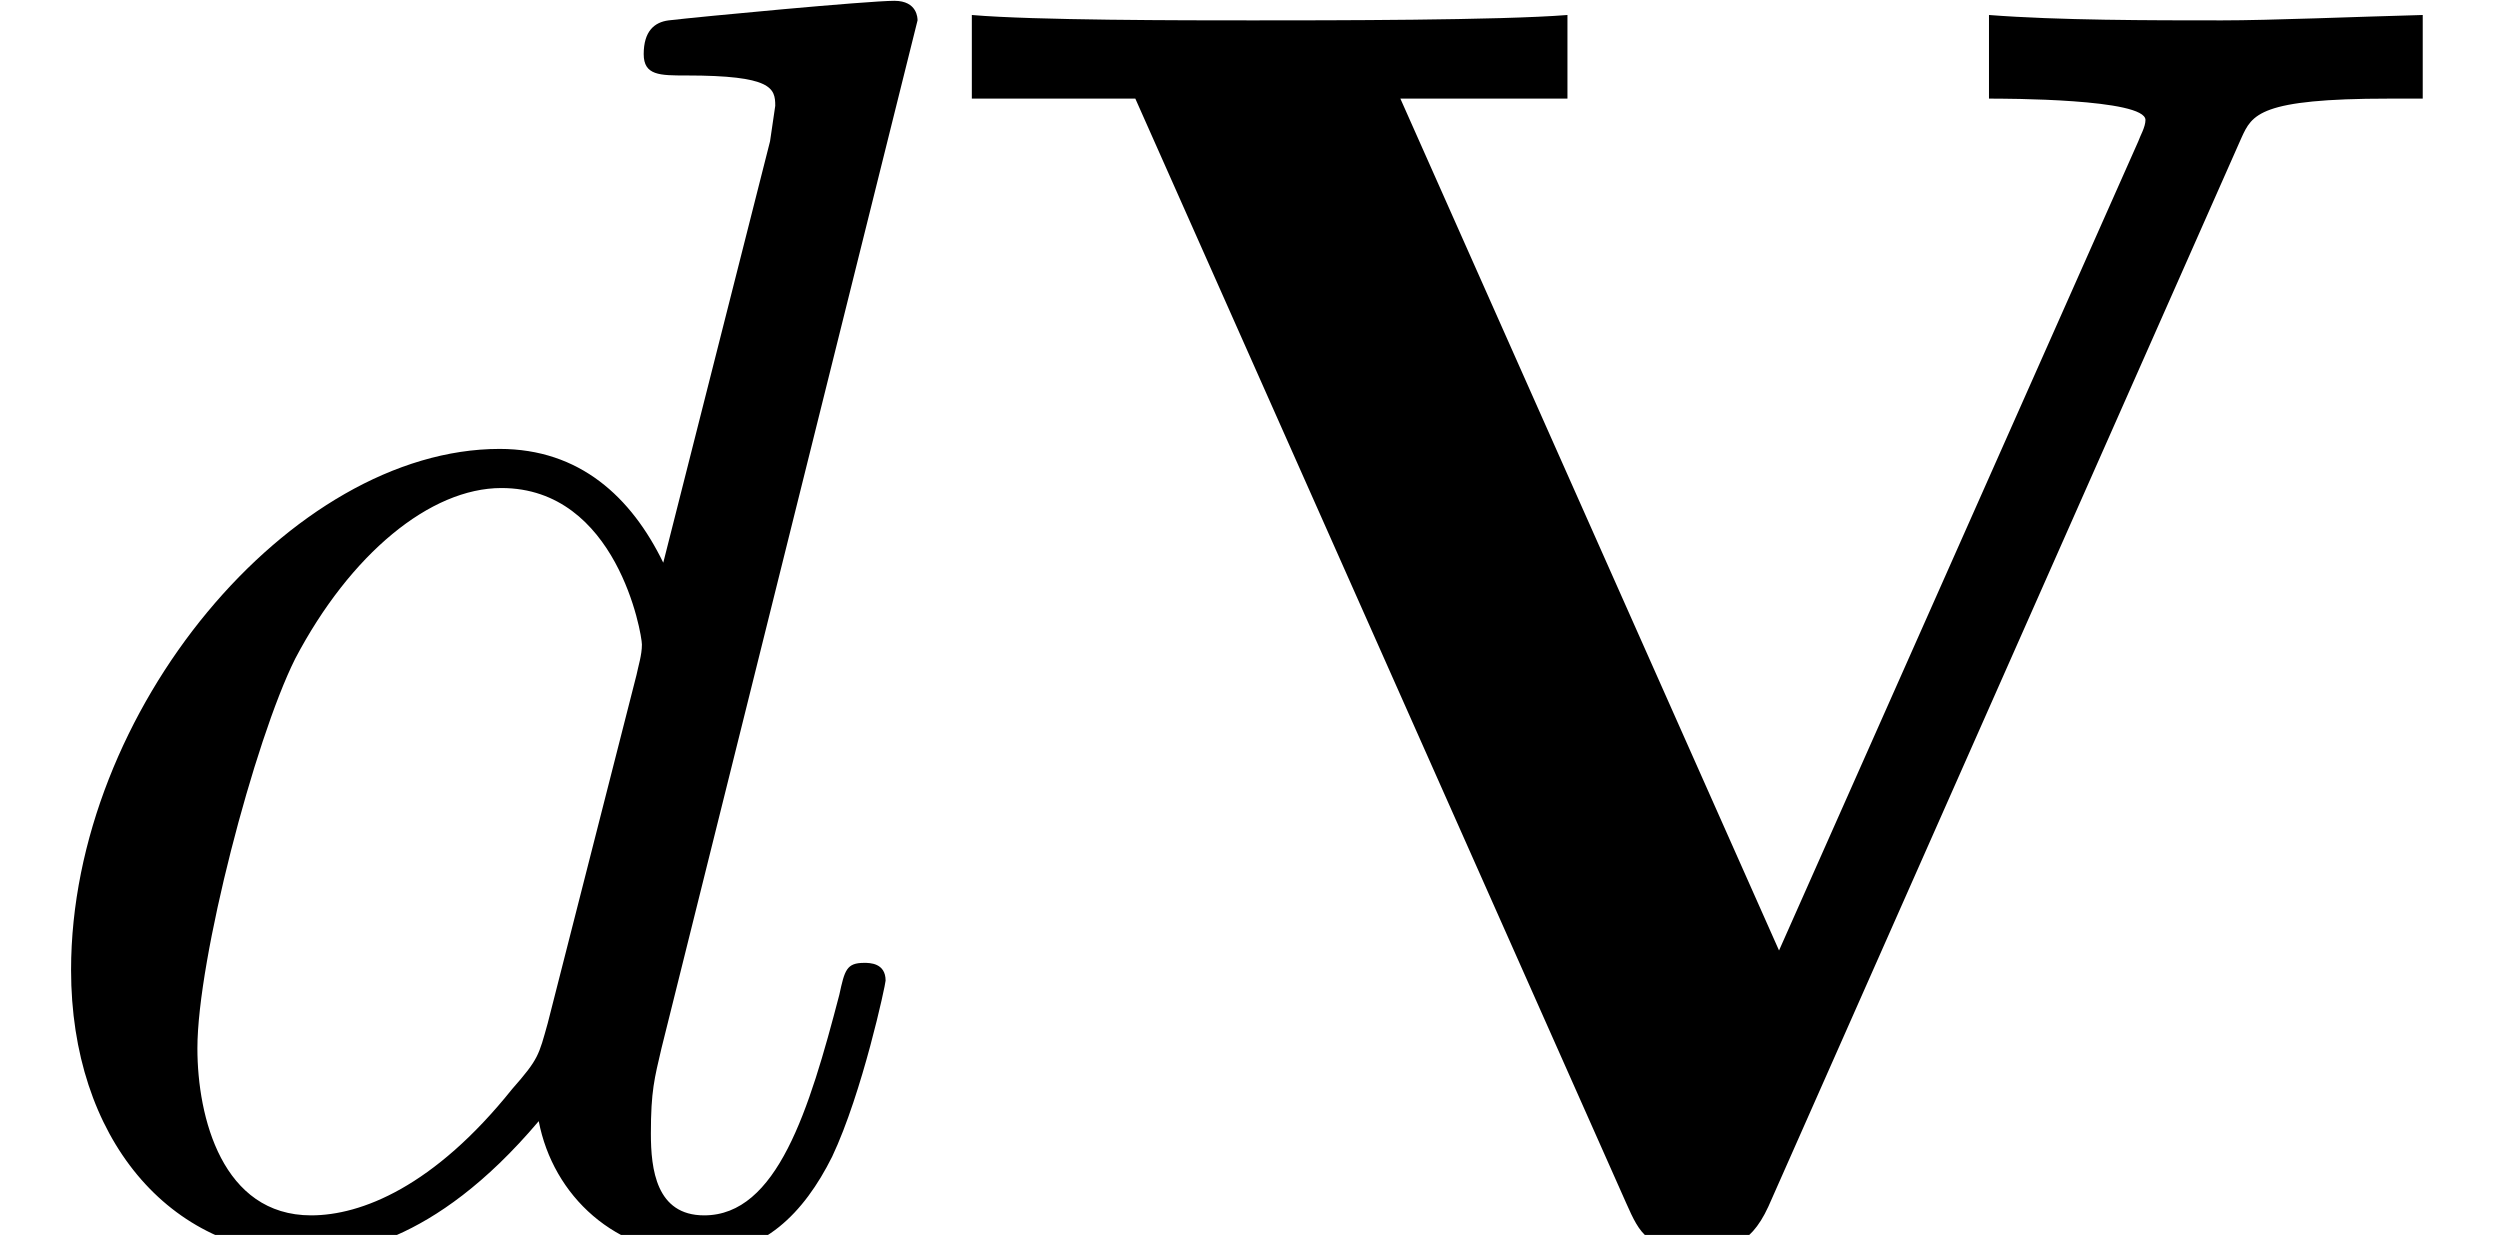 <?xml version='1.0' encoding='UTF-8'?>
<!-- This file was generated by dvisvgm 2.13.3 -->
<svg version='1.1' xmlns='http://www.w3.org/2000/svg' xmlns:xlink='http://www.w3.org/1999/xlink' width='15.337pt' height='7.576pt' viewBox='70.735 61.166 15.337 7.576'>
<defs>
<path id='g0-86' d='M8.073-6.731C8.138-6.873 8.182-6.971 8.978-6.971H9.185V-7.484C8.771-7.473 8.247-7.451 7.953-7.451C7.516-7.451 6.949-7.451 6.524-7.484V-6.971C6.622-6.971 7.484-6.971 7.484-6.84C7.484-6.796 7.451-6.742 7.44-6.709L5.236-1.745L2.913-6.971H3.938V-7.484C3.524-7.451 2.476-7.451 2.007-7.451C1.582-7.451 .665-7.451 .284-7.484V-6.971H1.287L4.298-.196C4.385 0 4.429 .087 4.735 .087C4.909 .087 5.051 .087 5.171-.175L8.073-6.731Z'/>
<path id='g1-100' d='M5.629-7.451C5.629-7.462 5.629-7.571 5.487-7.571C5.324-7.571 4.287-7.473 4.102-7.451C4.015-7.44 3.949-7.385 3.949-7.244C3.949-7.113 4.047-7.113 4.211-7.113C4.735-7.113 4.756-7.036 4.756-6.927L4.724-6.709L4.069-4.124C3.873-4.527 3.556-4.822 3.065-4.822C1.789-4.822 .436-3.218 .436-1.625C.436-.6 1.036 .12 1.887 .12C2.105 .12 2.651 .076 3.305-.698C3.393-.24 3.775 .12 4.298 .12C4.68 .12 4.931-.131 5.105-.48C5.291-.873 5.433-1.538 5.433-1.56C5.433-1.669 5.335-1.669 5.302-1.669C5.193-1.669 5.182-1.625 5.149-1.473C4.964-.764 4.767-.12 4.32-.12C4.025-.12 3.993-.404 3.993-.622C3.993-.884 4.015-.96 4.058-1.145L5.629-7.451ZM3.36-1.298C3.305-1.102 3.305-1.08 3.142-.895C2.662-.295 2.215-.12 1.909-.12C1.364-.12 1.211-.72 1.211-1.145C1.211-1.691 1.56-3.033 1.811-3.535C2.149-4.178 2.64-4.582 3.076-4.582C3.785-4.582 3.938-3.687 3.938-3.622S3.916-3.491 3.905-3.436L3.36-1.298Z'/>
</defs>
<g id='page1'>
<use x='70.735' y='68.742' xlink:href='#g1-100'/>
<use x='76.413' y='68.742' xlink:href='#g0-86'/>
</g>
</svg><!--Rendered by QuickLaTeX.com-->